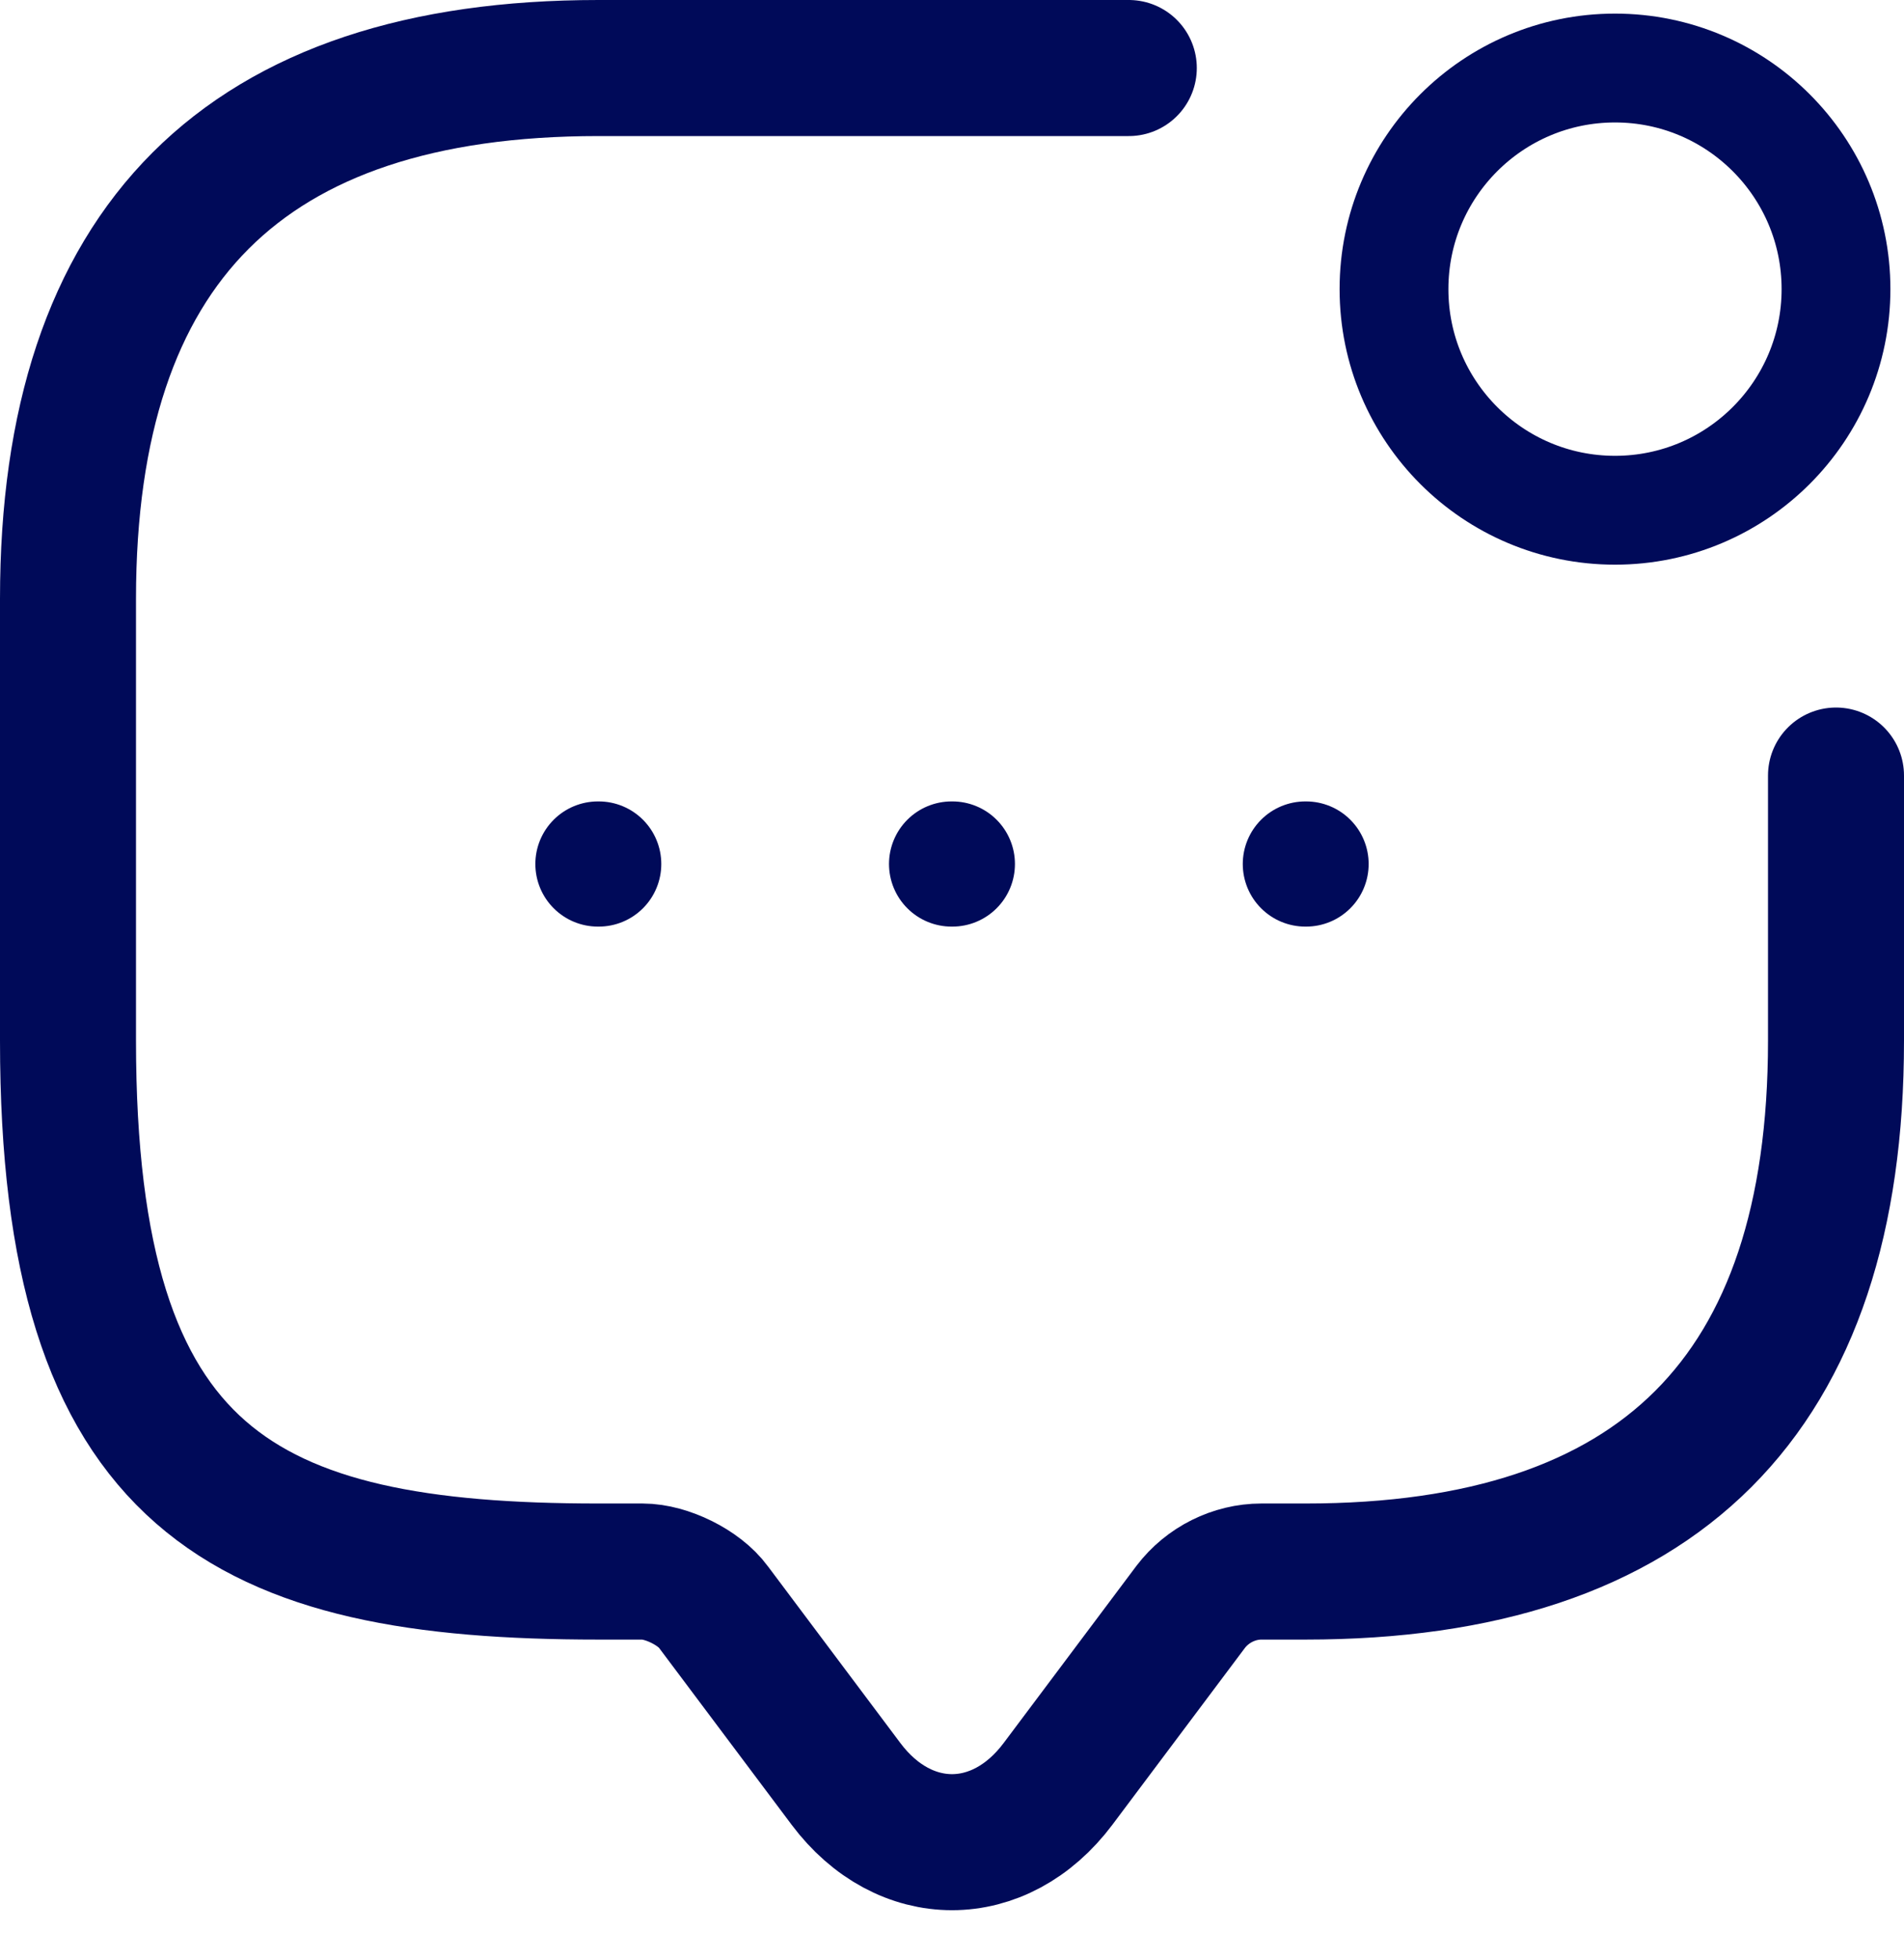 <svg width="35" height="36" viewBox="0 0 35 36" fill="none" xmlns="http://www.w3.org/2000/svg">
<path d="M33.75 14.25V19.125C33.75 25.625 30.5 28.875 24 28.875H23.188C22.684 28.875 22.196 29.119 21.887 29.525L19.45 32.775C18.378 34.205 16.622 34.205 15.55 32.775L13.113 29.525C12.852 29.168 12.251 28.875 11.812 28.875H11C4.5 28.875 1.25 27.25 1.25 19.125V11C1.25 4.5 4.5 1.25 11 1.25H20.75" stroke="#000A59" stroke-width="2.5" stroke-miterlimit="10" stroke-linecap="round" stroke-linejoin="round"/>
<path d="M29.688 9.375C31.931 9.375 33.75 7.556 33.75 5.312C33.75 3.069 31.931 1.25 29.688 1.25C27.444 1.25 25.625 3.069 25.625 5.312C25.625 7.556 27.444 9.375 29.688 9.375Z" stroke="#000A59" stroke-width="2" stroke-linecap="round" stroke-linejoin="round"/>
<path d="M23.995 15.875H24.009" stroke="#000A59" stroke-width="2.3" stroke-linecap="round" stroke-linejoin="round"/>
<path d="M17.492 15.875H17.507" stroke="#000A59" stroke-width="2.3" stroke-linecap="round" stroke-linejoin="round"/>
<path d="M10.991 15.875H11.006" stroke="#000A59" stroke-width="2.3" stroke-linecap="round" stroke-linejoin="round"/>
</svg>
